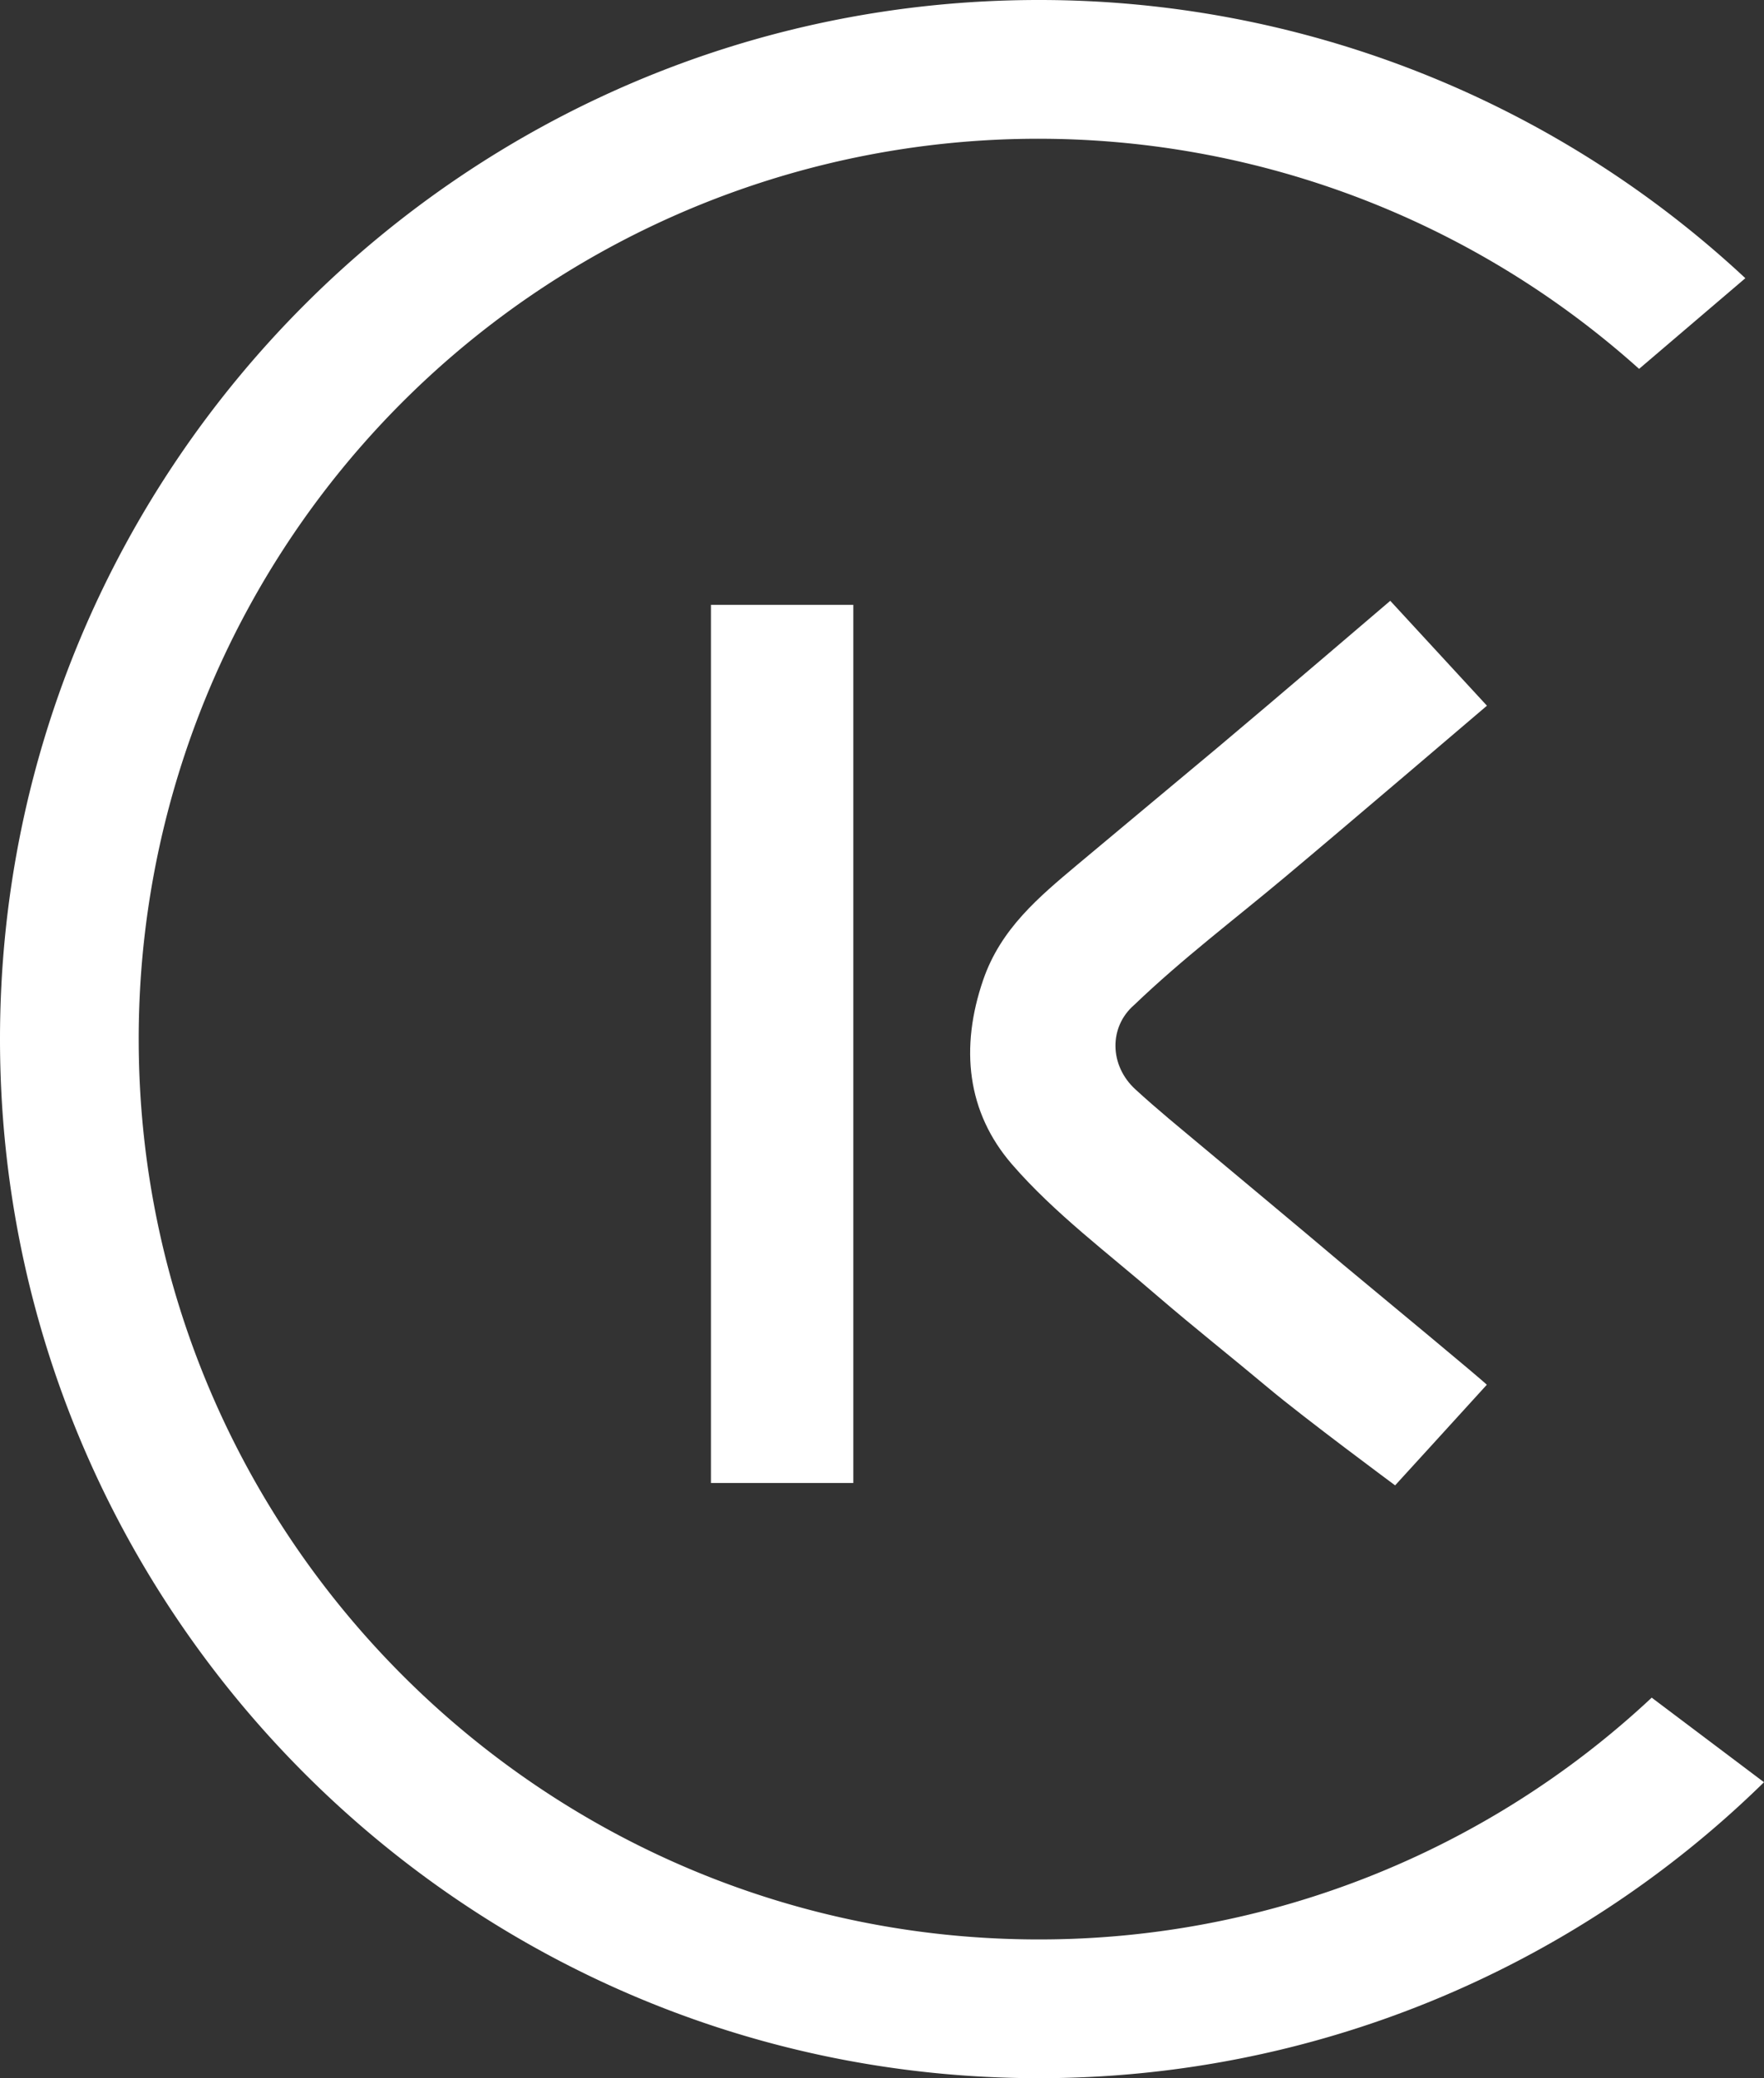<?xml version="1.0" encoding="UTF-8"?> <svg xmlns="http://www.w3.org/2000/svg" viewBox="0 0 254.35 299.55"><rect x="0" y="0" width="254.35" height="299.55" fill="#333333" stroke="none"/><defs><style>.cls-1{fill:#fff;}</style></defs><g id="Слой_2" data-name="Слой 2"><g id="Layer_1" data-name="Layer 1"><rect class="cls-1" x="102.51" y="87.18" width="20.53" height="126.58"></rect><path class="cls-1" d="M214.38,199.6c-3.1,3.42-13.22,14.5-13.22,14.5s-13.13-9.72-18.23-14c-5.3-4.44-10.73-8.73-16-13.26-7.15-6.2-14.88-11.94-21-19-6.52-7.52-7.53-16.82-4.16-26.61,2.54-7.37,8-11.91,13.56-16.58,6.75-5.66,13.53-11.28,20.29-16.94,8.12-6.81,24.84-21.11,24.84-21.11l13.94,15.12S194,119.13,185.26,126.44c-7.28,6.1-14.75,11.73-21.72,18.41-3.67,3.17-3.59,8.72.16,12.16,3.12,2.87,6.42,5.55,9.68,8.28,6.76,5.66,13.55,11.29,20.3,17C199.67,187.26,213.85,199,214.38,199.6Z"></path><path class="cls-1" d="M238.16,244.7a129.23,129.23,0,0,1-88.38,34.85C78.22,279.55,20,221.33,20,149.78A129.71,129.71,0,0,1,236.34,53.17L251.66,40.1A149.24,149.24,0,0,0,149.78,0C67.19,0,0,67.19,0,149.78S67.19,299.55,149.78,299.55a149.28,149.28,0,0,0,104.57-42.66Z"></path></g></g></svg> 